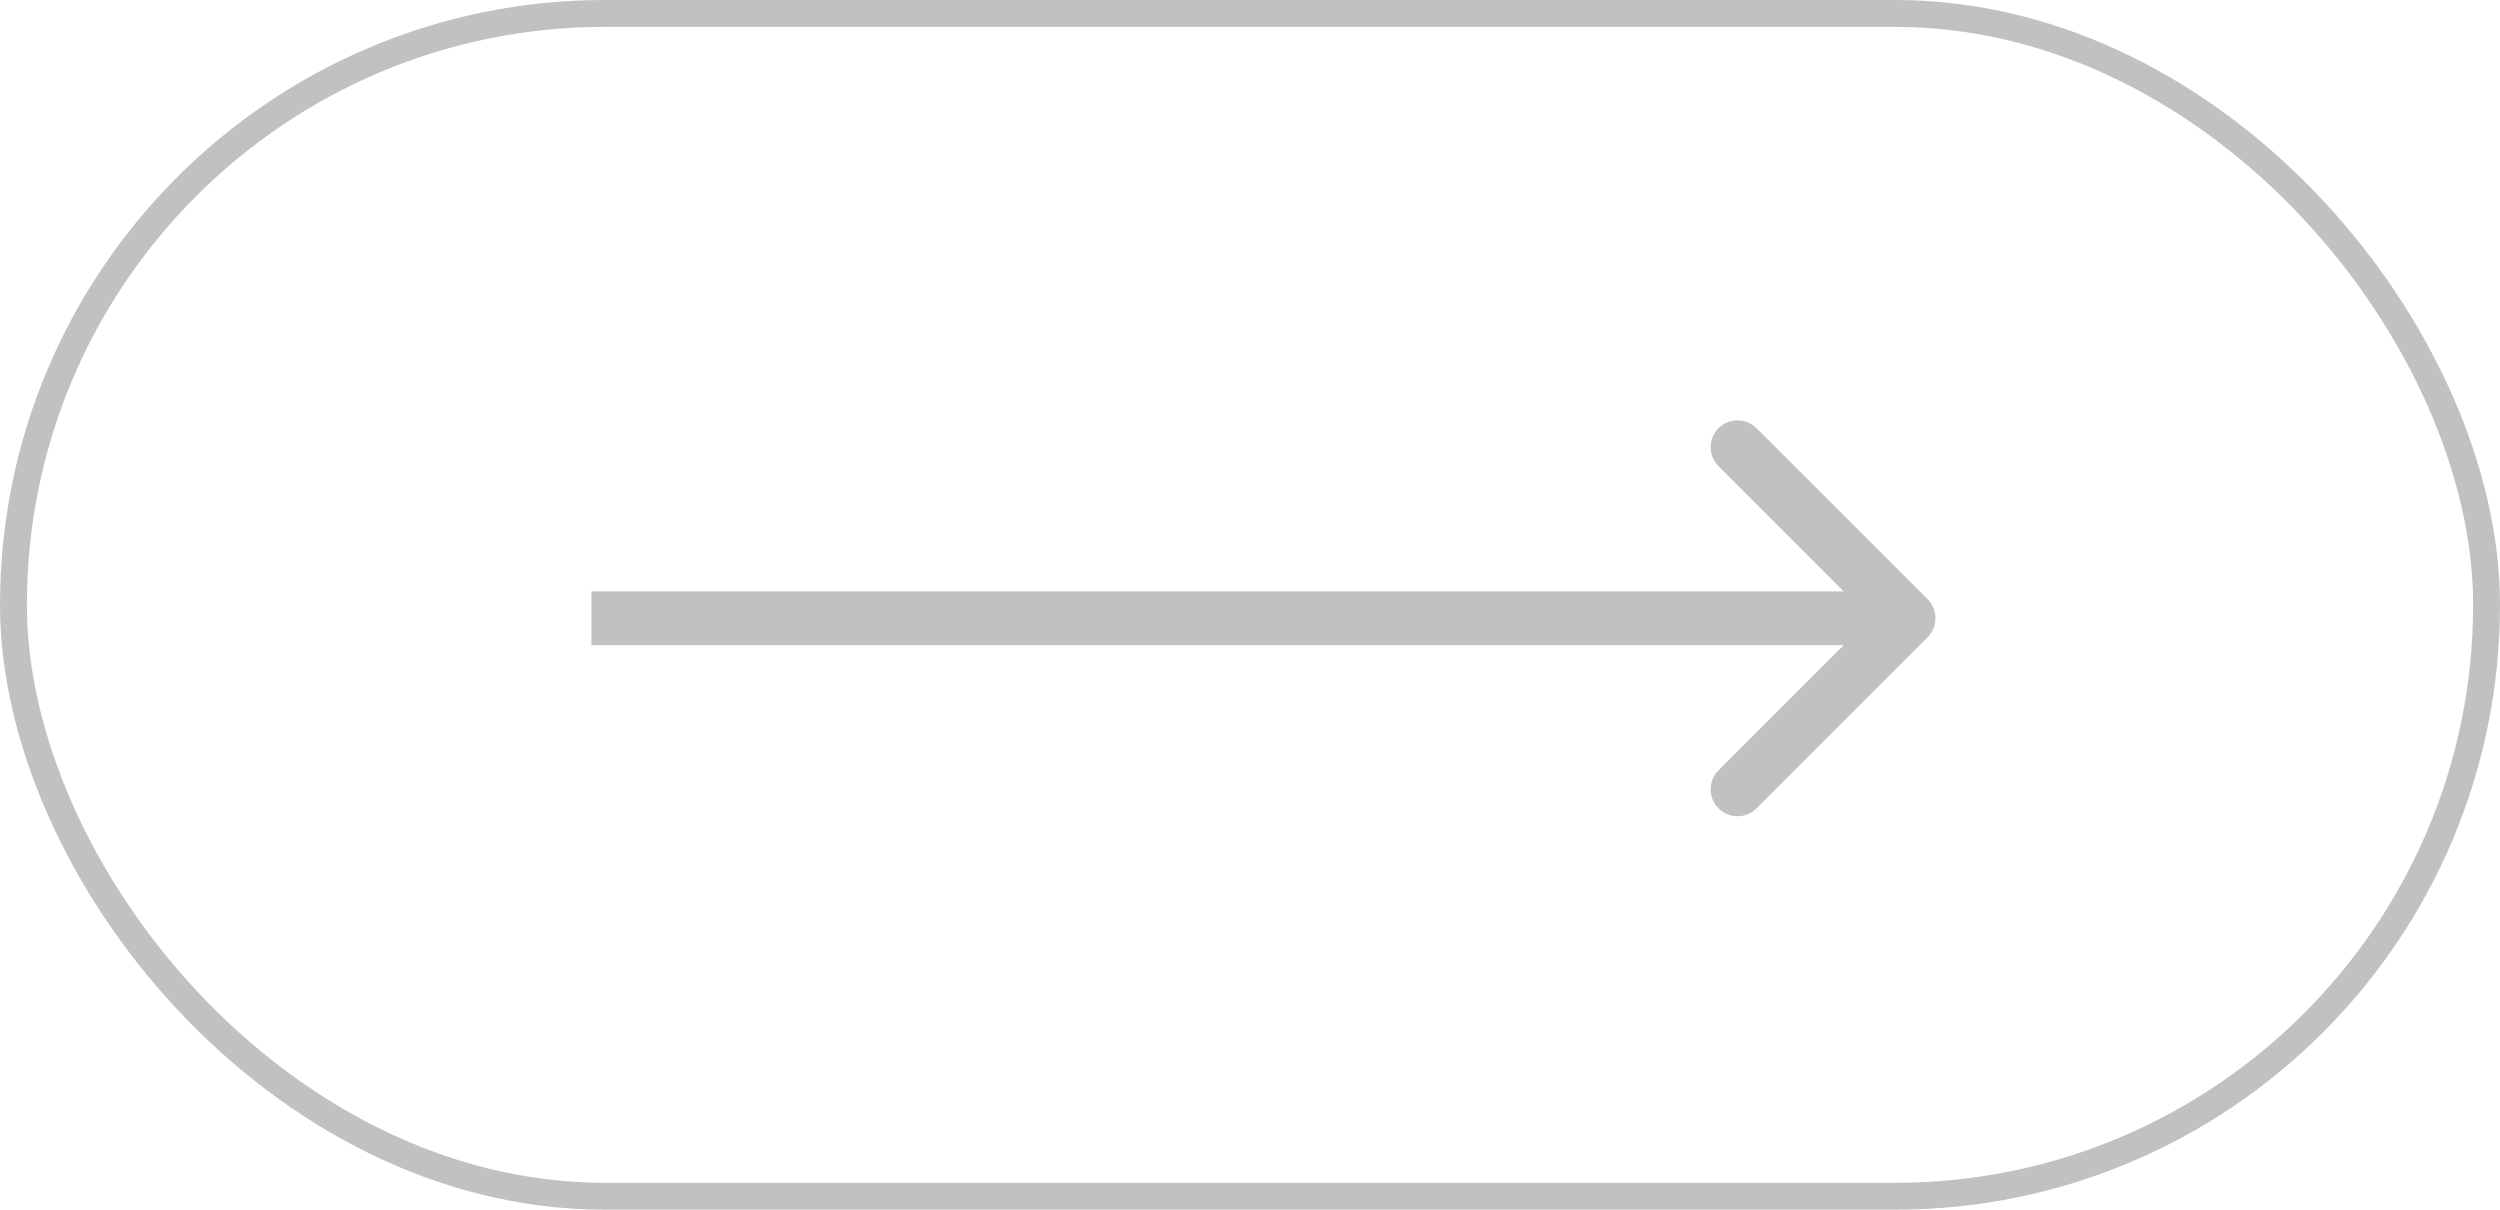 <?xml version="1.0" encoding="UTF-8"?> <svg xmlns="http://www.w3.org/2000/svg" width="93" height="45" viewBox="0 0 93 45" fill="none"> <path d="M71.707 23.707C72.098 23.317 72.098 22.683 71.707 22.293L65.343 15.929C64.953 15.538 64.32 15.538 63.929 15.929C63.538 16.32 63.538 16.953 63.929 17.343L69.586 23L63.929 28.657C63.538 29.047 63.538 29.68 63.929 30.071C64.32 30.462 64.953 30.462 65.343 30.071L71.707 23.707ZM71 22L22 22V24L71 24V22Z" fill="#C1C1C1"></path> <rect x="0.5" y="0.5" width="92" height="44" rx="22" stroke="#C1C1C1"></rect> </svg> 